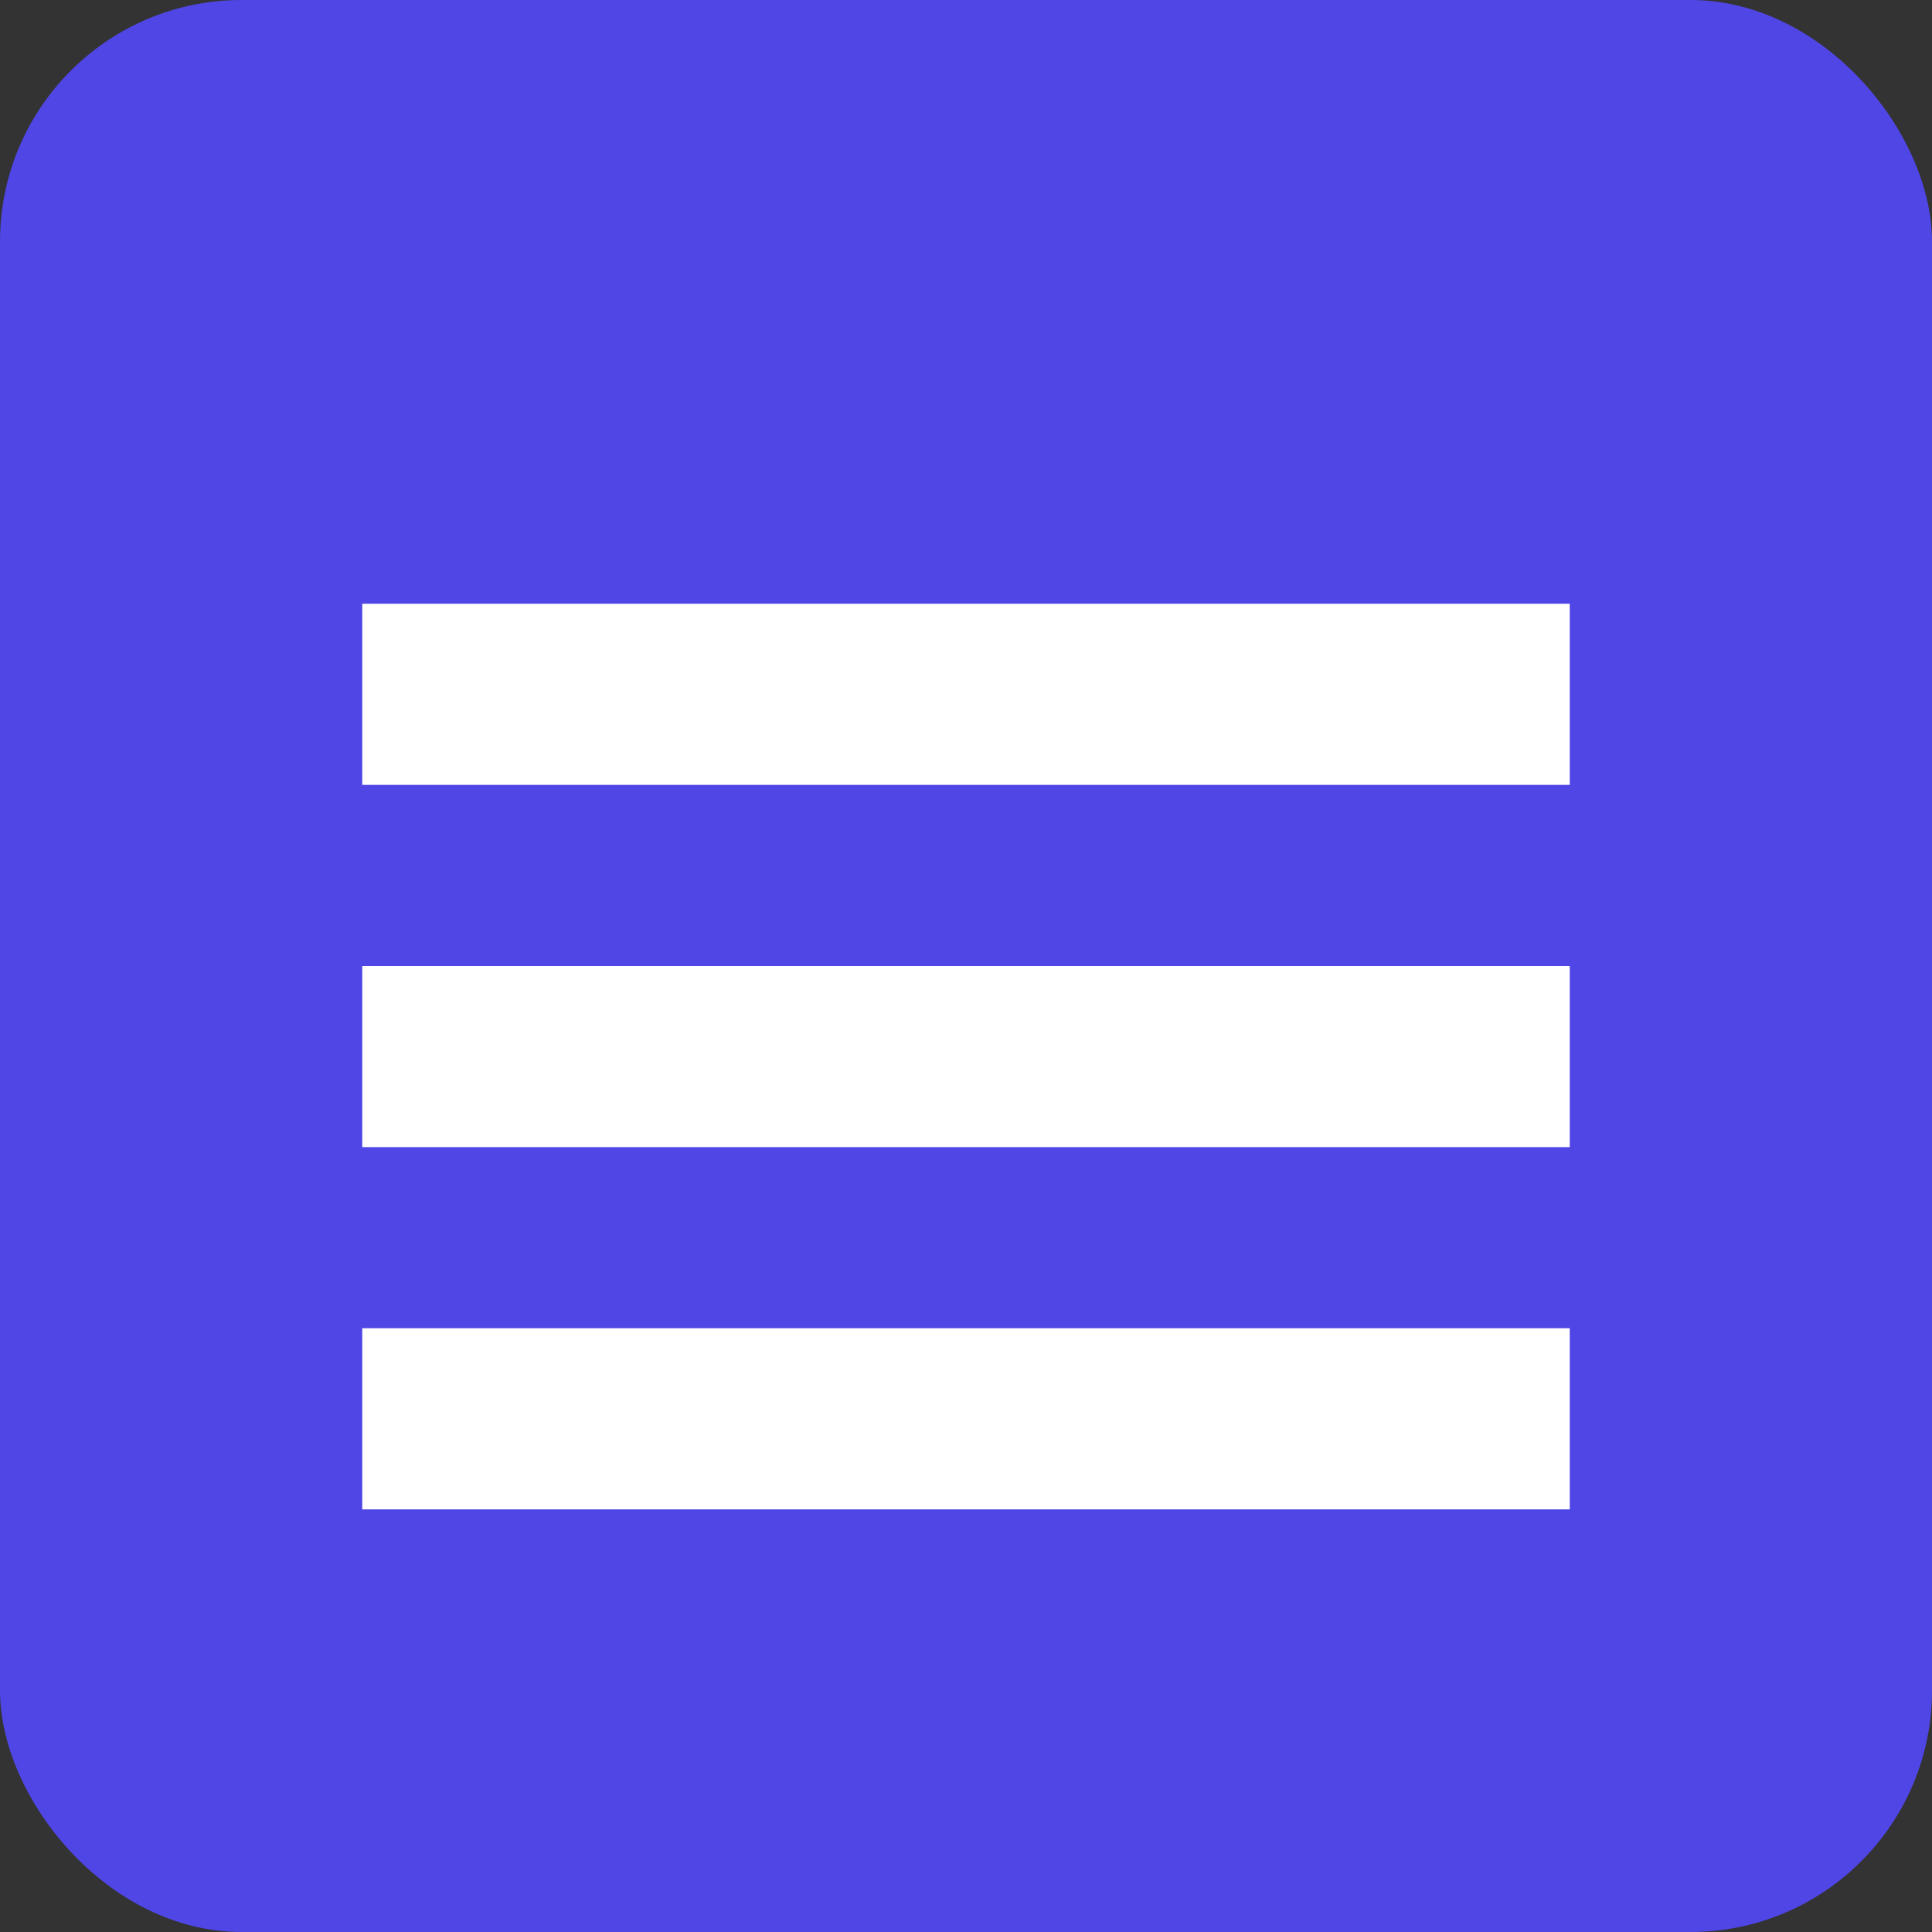 <?xml version="1.0" encoding="UTF-8" standalone="no"?>
<svg width="16" height="16" viewBox="0 0 16 16" fill="none" xmlns="http://www.w3.org/2000/svg">
  <rect x="0" y="0" width="16" height="16" fill="#333333" stroke="none"/>
  <rect width="16" height="16" rx="2" fill="#4f46e5"/>
  <path d="M3 5h10v1.5H3V5zm0 3h10v1.5H3V8zm0 3h10v1.5H3v-1.5z" fill="white"/>
</svg>